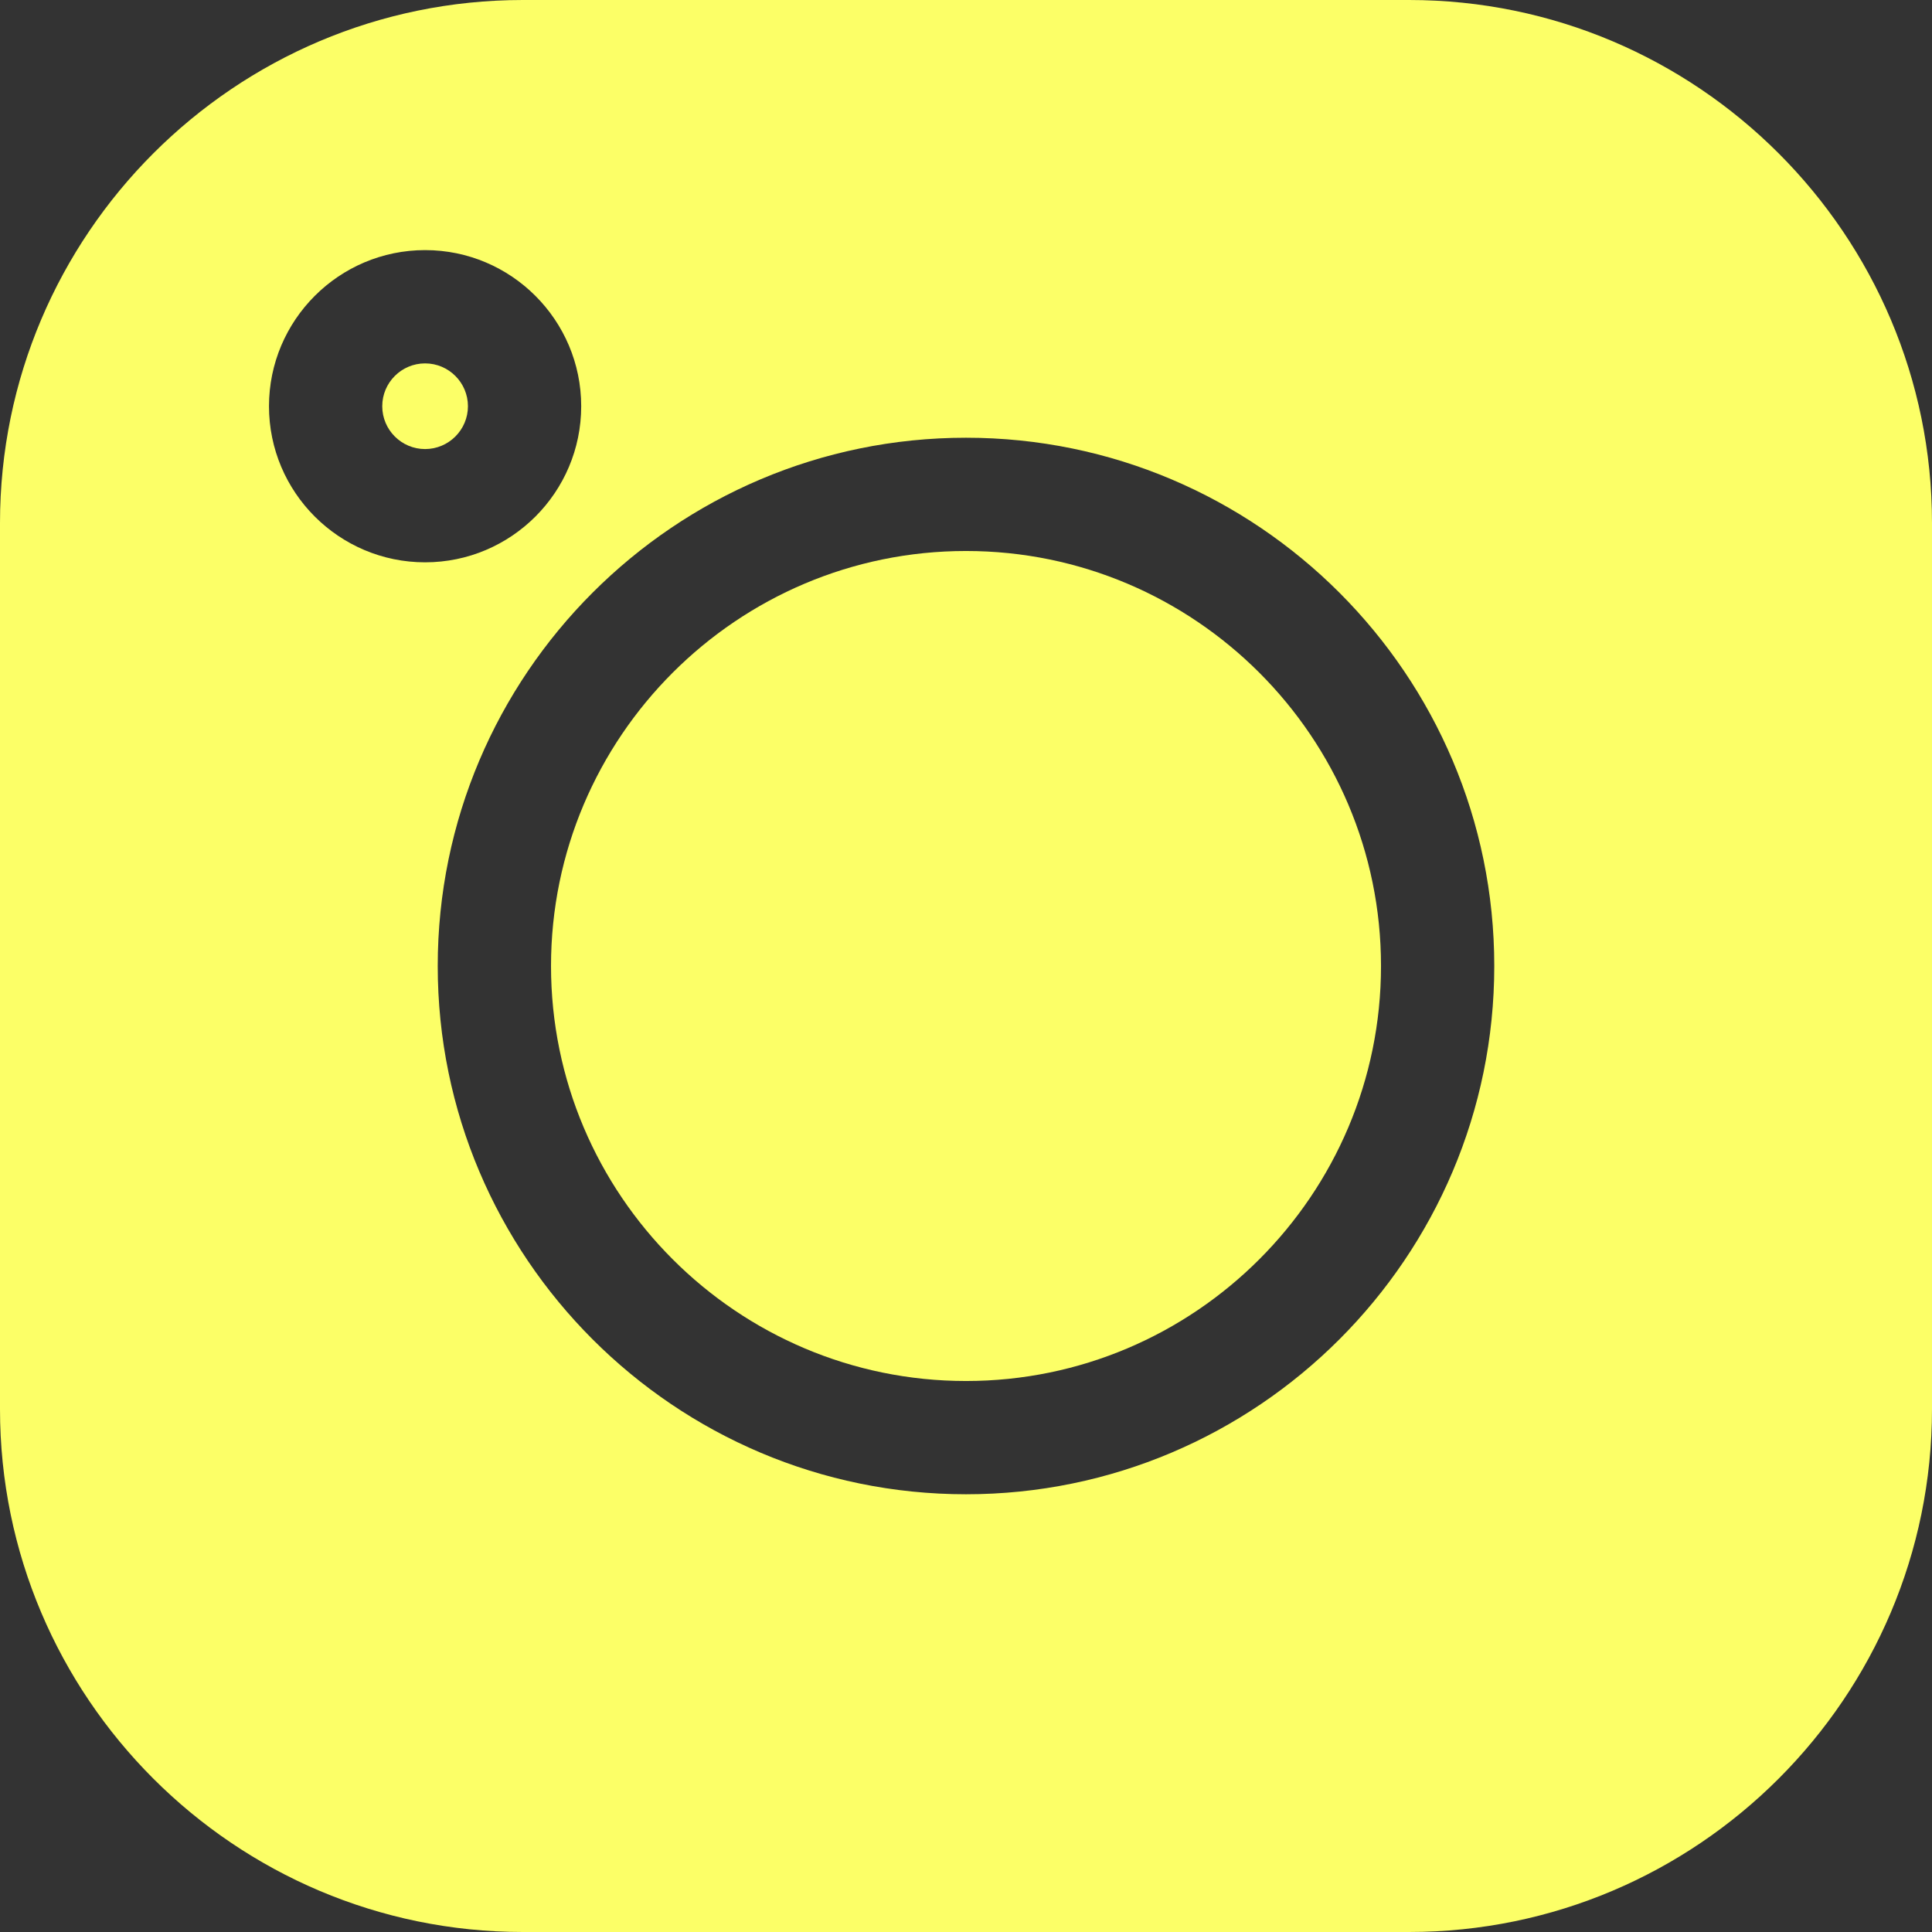 <?xml version="1.0" encoding="UTF-8"?> <svg xmlns="http://www.w3.org/2000/svg" width="88" height="88" viewBox="0 0 88 88" fill="none"><rect x="0" y="0" width="88" height="88" fill="#333333" stroke="none"/> <path d="M23.821 0H64.179C77.314 0 88 10.686 88 23.821V64.18C88 77.314 77.314 88 64.179 88H23.82C10.686 88 0 77.314 0 64.18V23.821C0 10.686 10.686 0 23.821 0V0ZM44 68.062C57.268 68.062 68.062 57.268 68.062 44C68.062 30.732 57.268 19.938 44 19.938C30.732 19.938 19.938 30.732 19.938 44C19.938 57.268 30.732 68.062 44 68.062ZM19.363 25.613C23.284 25.613 26.473 22.424 26.473 18.503C26.473 14.582 23.284 11.392 19.363 11.392C15.442 11.392 12.252 14.582 12.252 18.503C12.252 22.424 15.442 25.613 19.363 25.613Z" fill="#FCFF67"></path> <path d="M44 25.097C54.423 25.097 62.903 33.576 62.903 44C62.903 54.422 54.423 62.903 44 62.903C33.577 62.903 25.098 54.422 25.098 44C25.098 33.576 33.577 25.097 44 25.097Z" fill="#FCFF67"></path> <path d="M19.362 16.552C20.438 16.552 21.314 17.427 21.314 18.503C21.314 19.578 20.438 20.454 19.362 20.454C18.286 20.454 17.411 19.579 17.411 18.503C17.411 17.427 18.286 16.552 19.362 16.552Z" fill="#FCFF67"></path> </svg> 